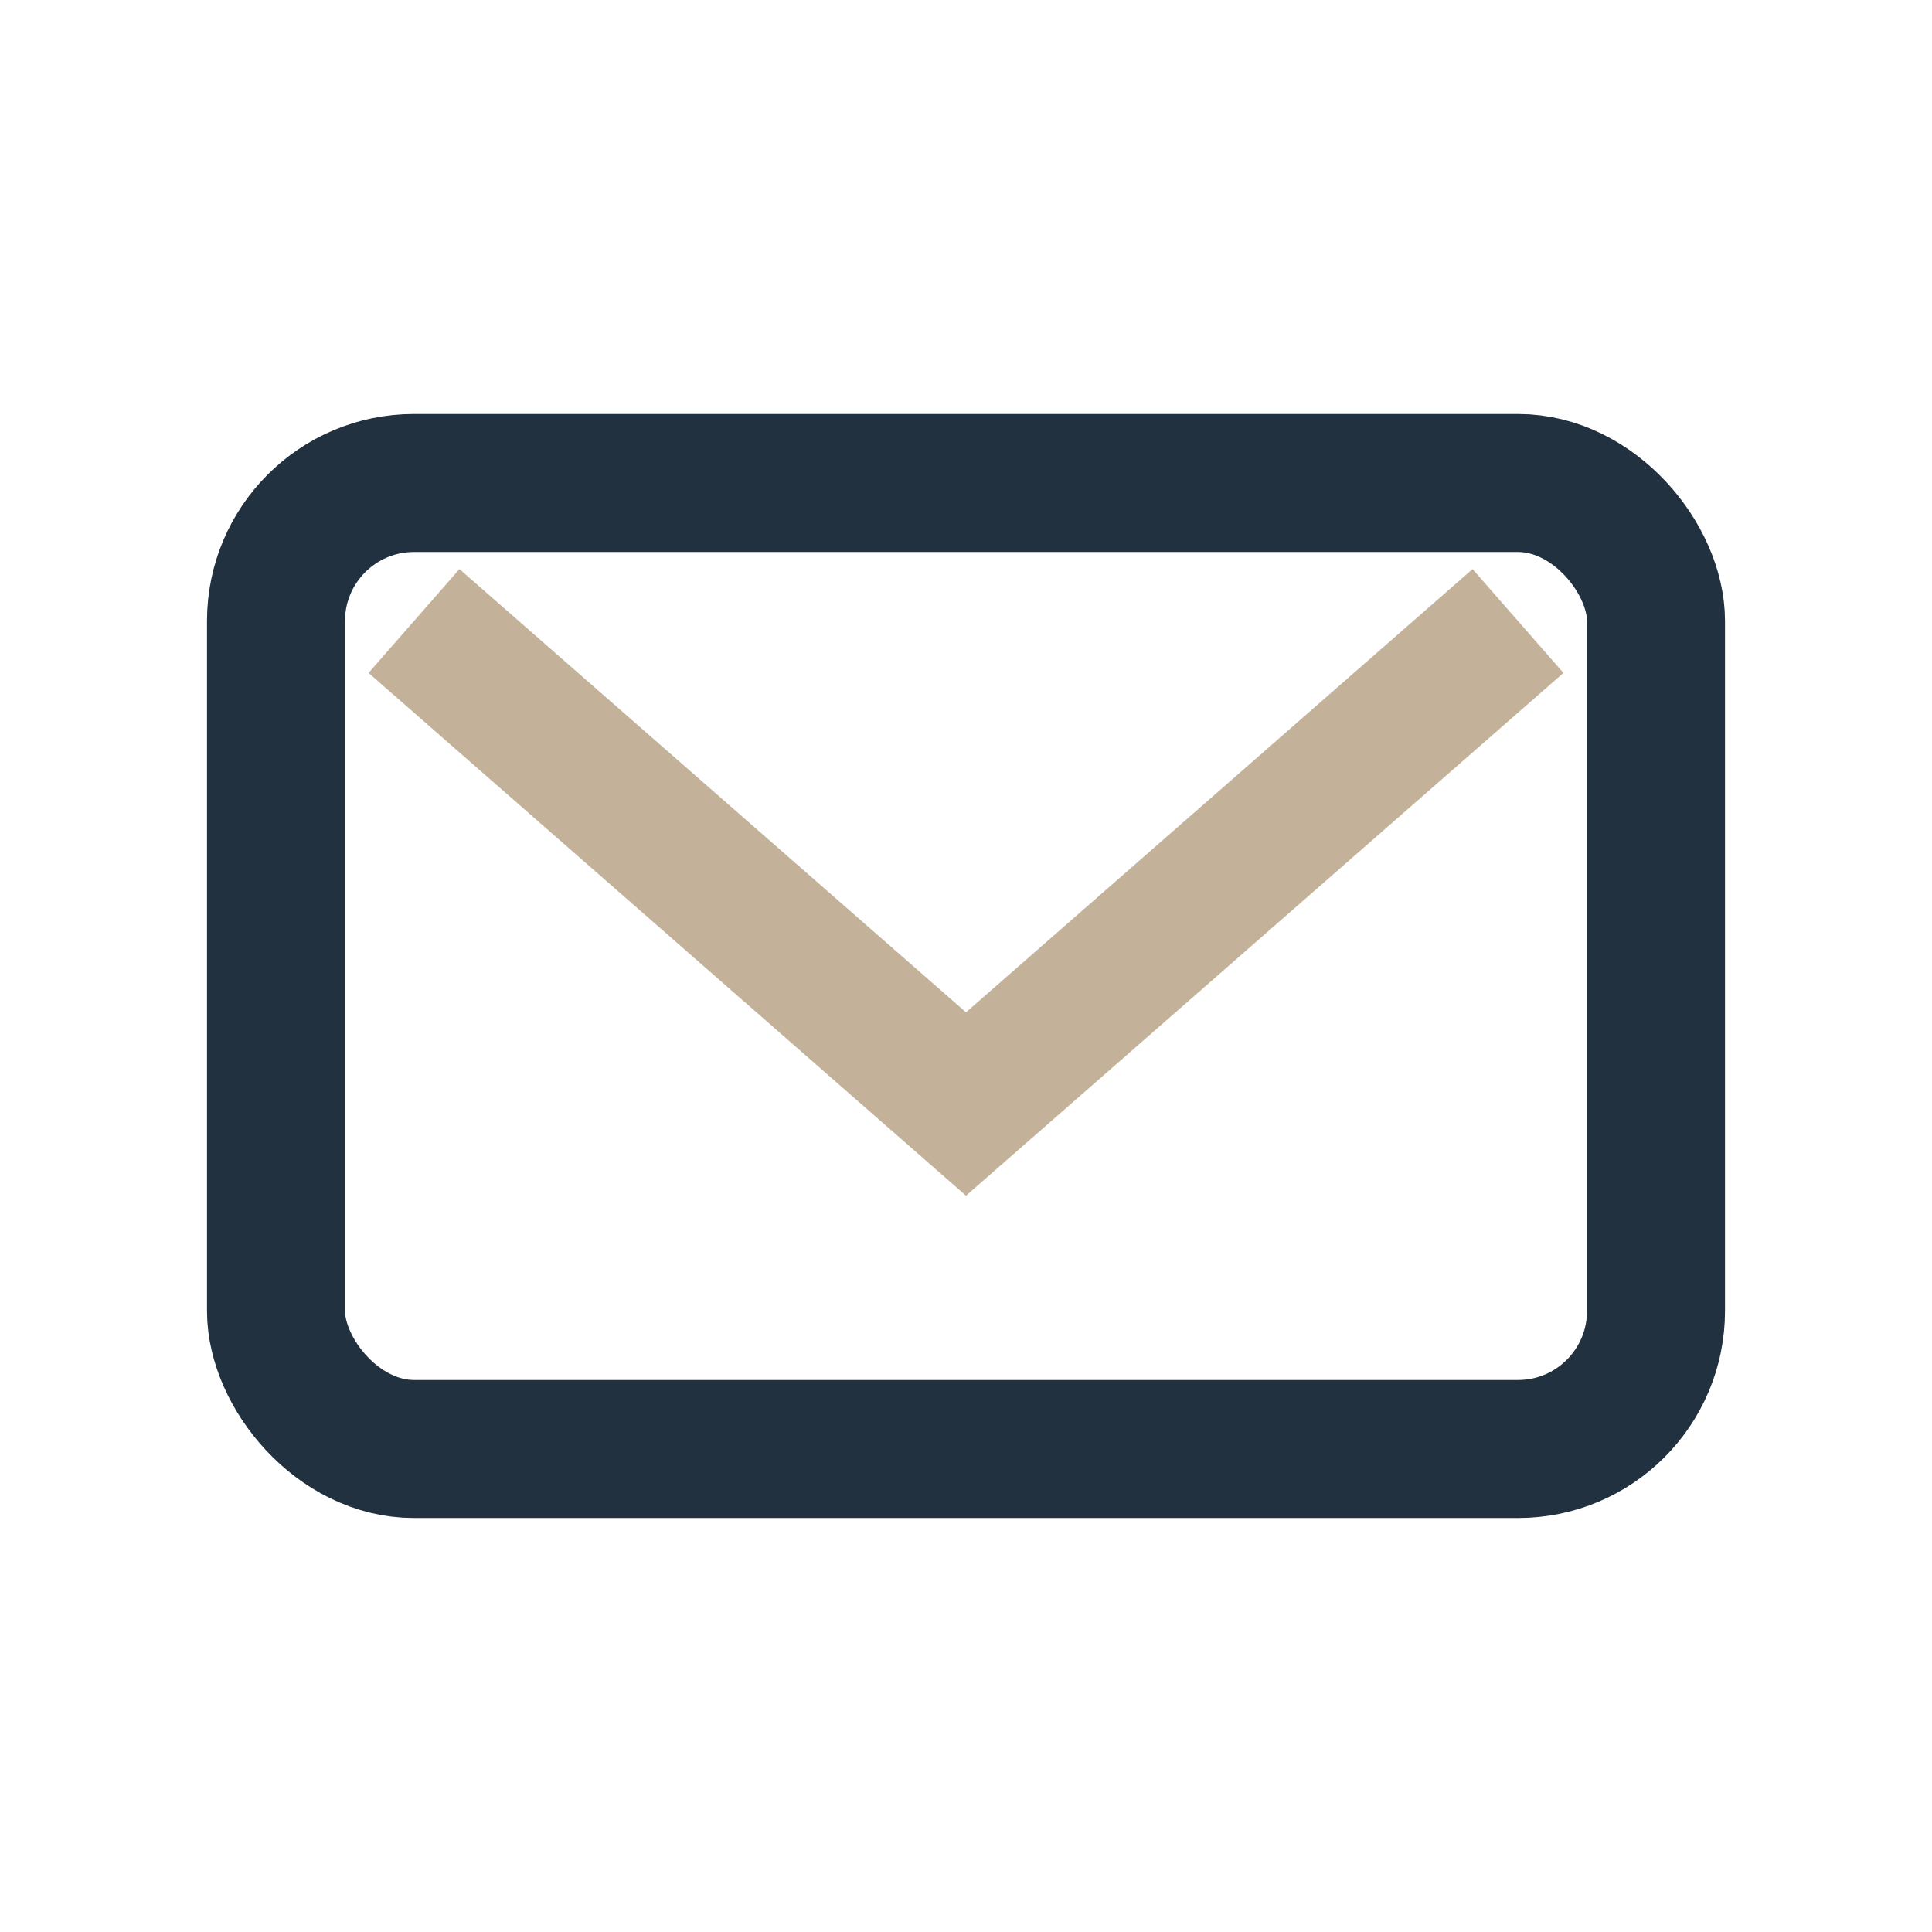 <?xml version="1.0" encoding="UTF-8"?>
<svg xmlns="http://www.w3.org/2000/svg" width="28" height="28" viewBox="0 0 28 28"><rect x="4" y="7" width="20" height="14" rx="2" fill="none" stroke="#22313F" stroke-width="2"/><path d="M6 9l8 7 8-7" fill="none" stroke="#C3B299" stroke-width="2"/></svg>